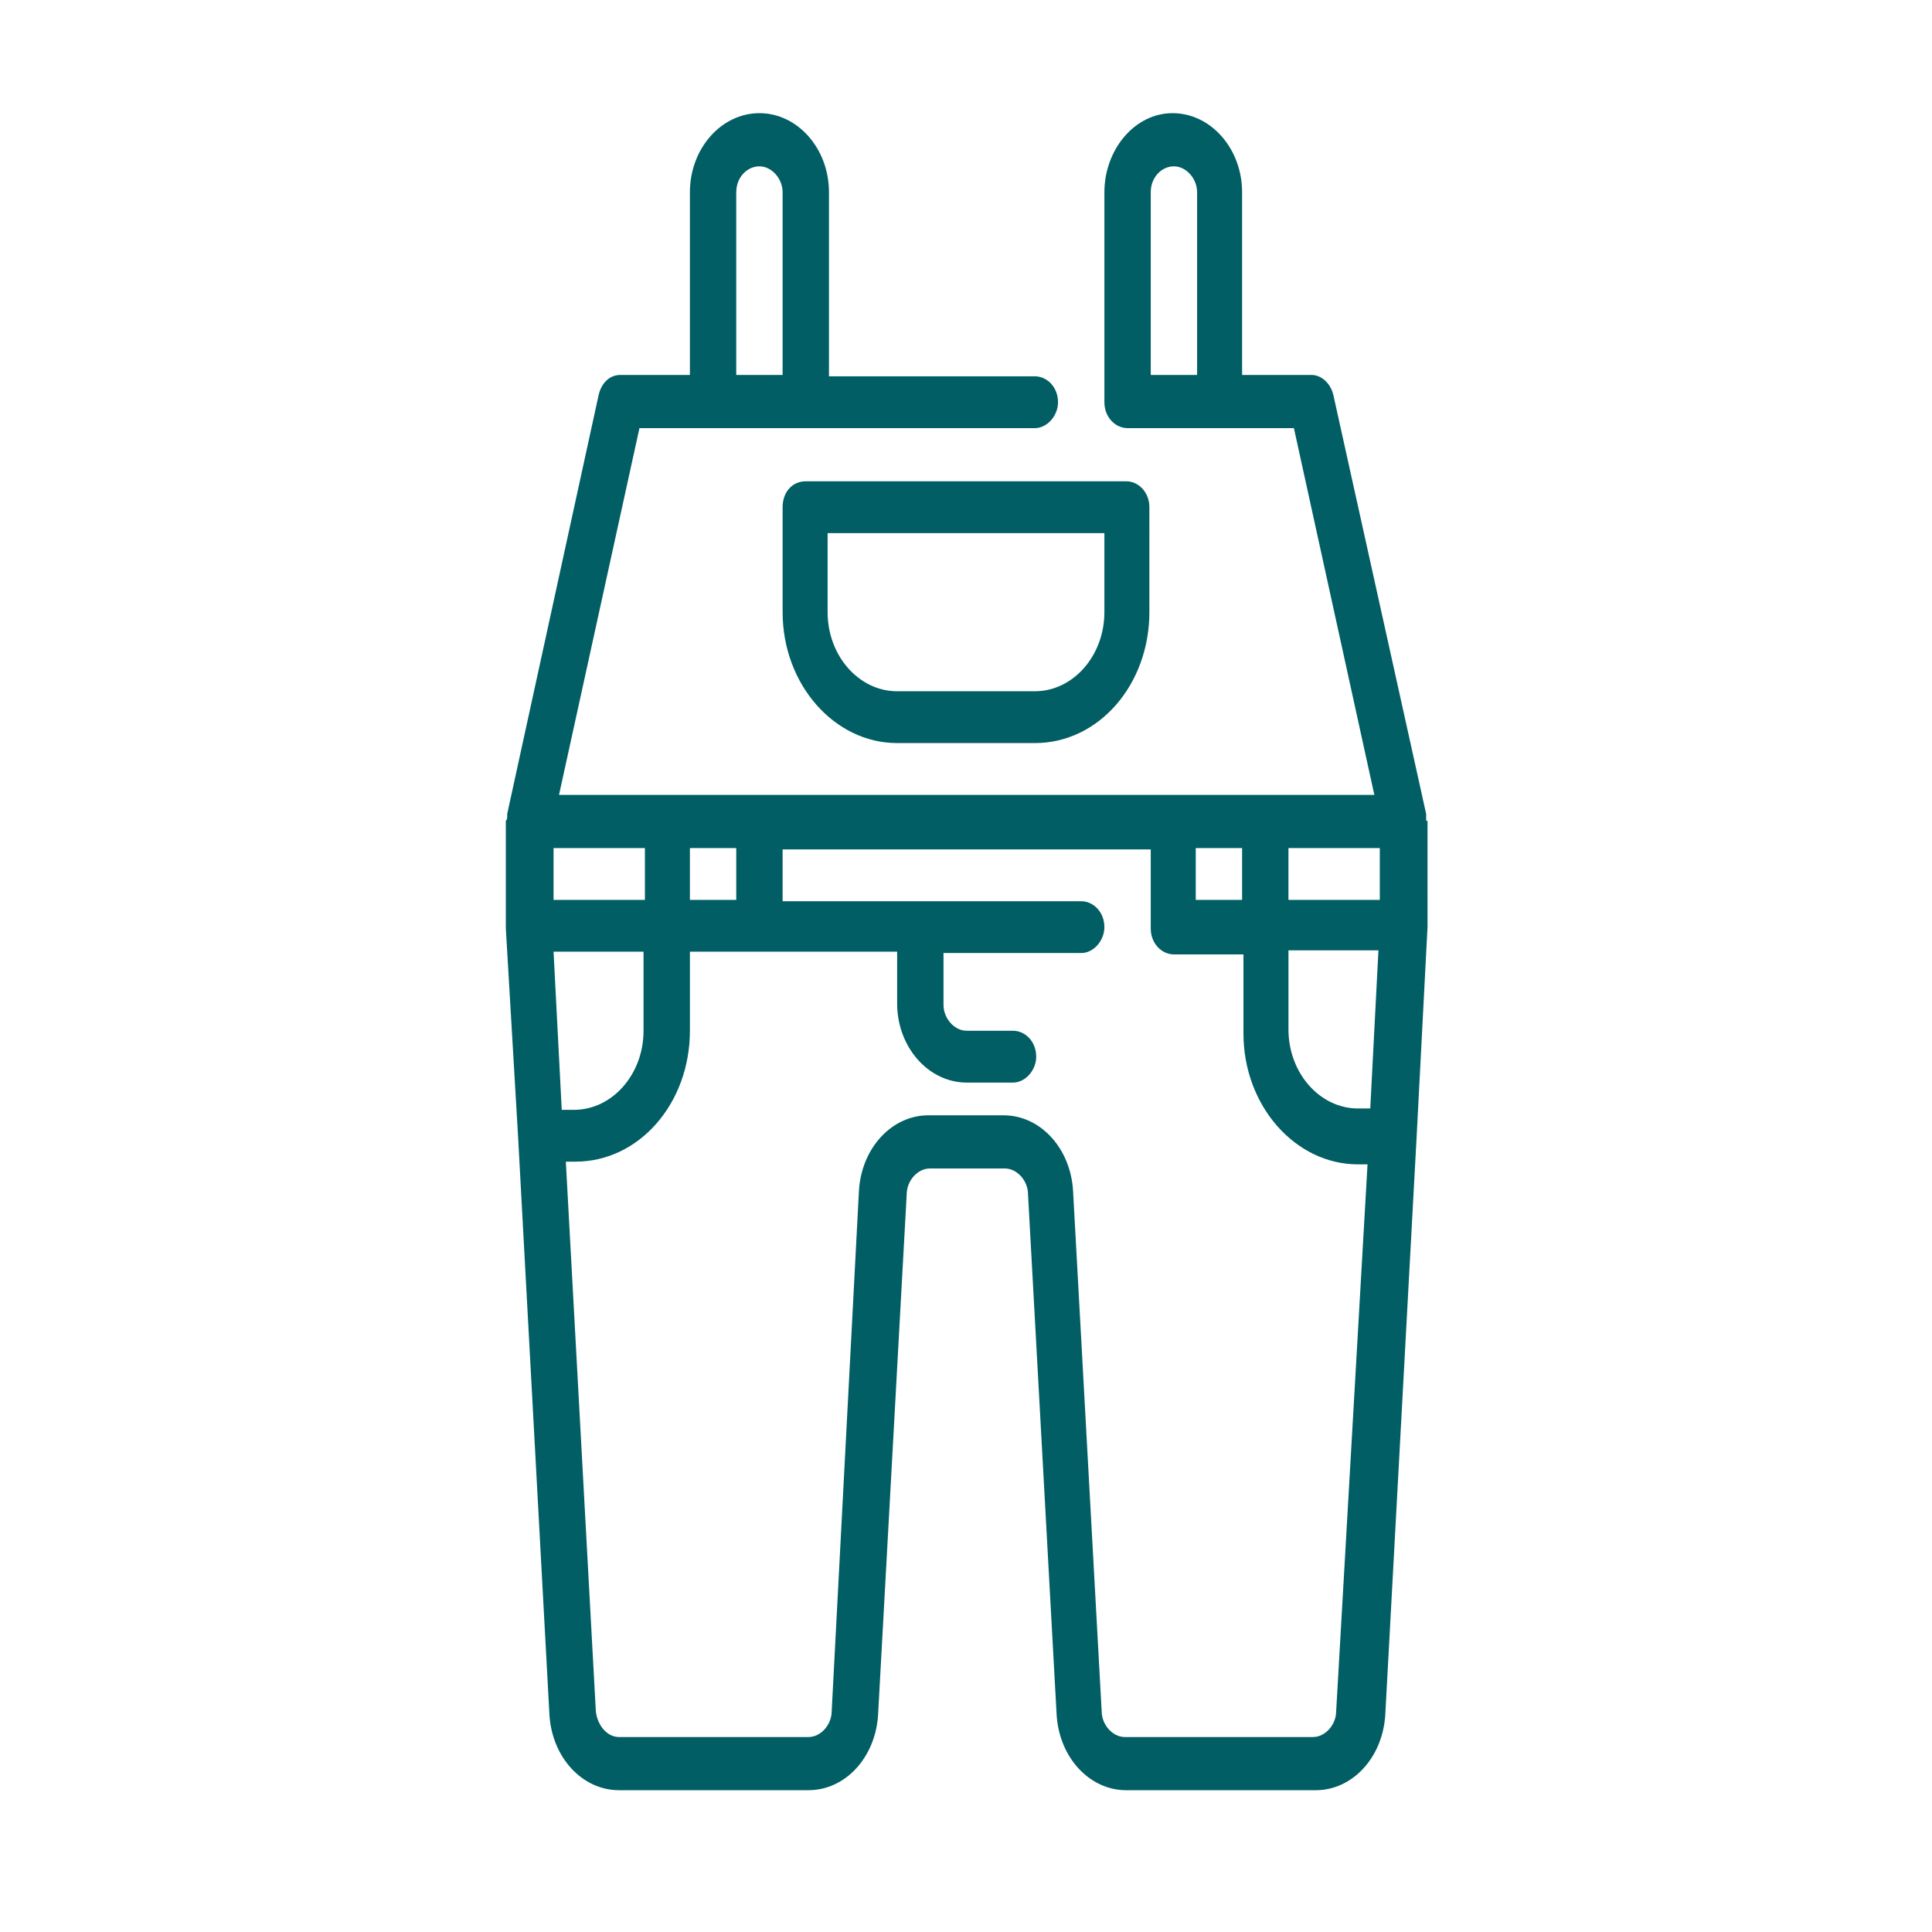 <?xml version="1.0" encoding="utf-8"?>
<!-- Generator: Adobe Illustrator 25.2.0, SVG Export Plug-In . SVG Version: 6.00 Build 0)  -->
<svg version="1.1" id="Ebene_1" xmlns="http://www.w3.org/2000/svg" xmlns:xlink="http://www.w3.org/1999/xlink" x="0px" y="0px"
	 width="200px" height="200px" viewBox="0 0 200 200" style="enable-background:new 0 0 200 200;" xml:space="preserve">
<style type="text/css">
	.st0{fill:#005E64;}
</style>
<path class="st0" d="M138.32,177.135c0,1.411-1.129,2.682-2.399,2.682h-19.478
	c-1.27,0-2.399-1.27-2.399-2.682l-2.964-53.917
	c-0.282-4.375-3.387-7.763-7.198-7.763h-7.763c-3.811,0-6.916,3.387-7.198,7.763
	l-2.823,53.917c0,1.411-1.129,2.682-2.399,2.682H64.079
	c-1.27,0-2.258-1.27-2.399-2.682l-3.105-56.881h0.988
	c6.634,0,11.856-6.069,11.856-13.55v-8.186H92.872v5.363
	c0,4.517,3.246,8.186,7.198,8.186h4.799c1.27,0,2.399-1.27,2.399-2.682
	c0-1.553-1.129-2.682-2.399-2.682h-4.799c-1.27,0-2.399-1.27-2.399-2.682v-5.363
	h14.255c1.27,0,2.399-1.27,2.399-2.682c0-1.553-1.129-2.682-2.399-2.682H81.016
	v-5.363h38.109v8.186c0,1.553,1.129,2.682,2.399,2.682h7.198v8.186
	c0,7.481,5.363,13.55,11.856,13.55h0.988L138.32,177.135z M66.761,93.155h-9.457
	v-5.363h9.457V93.155z M57.304,98.518h9.315v8.186c0,4.517-3.246,8.186-7.198,8.186
	h-1.27L57.304,98.518z M76.217,93.155h-4.799v-5.363h4.799V93.155z M128.582,93.155
	h-4.799v-5.363h4.799V93.155z M142.837,93.155h-9.457v-5.363h9.457V93.155z
	 M141.849,114.749h-1.27c-3.952,0-7.198-3.67-7.198-8.186v-8.186h9.315
	L141.849,114.749z M76.217,19.901c0-1.553,1.129-2.682,2.399-2.682
	s2.399,1.27,2.399,2.682v18.913h-4.799V19.901z M119.125,38.956V19.901
	c0-1.553,1.129-2.682,2.399-2.682c1.27,0,2.399,1.27,2.399,2.682v18.913h-4.799
	V38.956z M147.636,84.968c0-0.141,0-0.282,0-0.423c0-0.141,0-0.141,0-0.282
	l-9.598-43.331c-0.282-1.27-1.27-2.117-2.258-2.117h-7.198V19.901
	c0-4.517-3.246-8.186-7.198-8.186s-7.057,3.811-7.057,8.186v21.736
	c0,1.553,1.129,2.682,2.399,2.682h17.219l8.327,37.968H57.869l8.327-37.968h40.932
	c1.27,0,2.399-1.27,2.399-2.682c0-1.553-1.129-2.682-2.399-2.682H85.815V19.901
	c0-4.517-3.246-8.186-7.198-8.186s-7.198,3.67-7.198,8.186v18.913H64.22
	c-1.129,0-1.976,0.847-2.258,2.117l-9.457,43.331c0,0.141,0,0.141,0,0.282
	s0,0.282-0.141,0.423v10.868c0,0,0,0,0,0.141c0,0,0,0,0,0.141l1.27,21.595l3.246,59.845
	c0.282,4.375,3.387,7.763,7.198,7.763h19.619c3.811,0,6.916-3.387,7.198-7.763
	L93.86,123.642c0-1.411,1.129-2.682,2.399-2.682h7.763
	c1.27,0,2.399,1.27,2.399,2.682l2.964,53.917
	c0.282,4.375,3.387,7.763,7.198,7.763h19.619c3.811,0,6.916-3.387,7.198-7.763
	l3.246-59.845l1.129-21.736l0,0v-0.141V84.968H147.636z"/>
<path class="st0" d="M85.815,55.187h28.511v8.186c0,4.517-3.246,8.186-7.198,8.186H92.872
	c-3.952,0-7.198-3.67-7.198-8.186v-8.186H85.815z M81.016,52.505v10.868
	c0,7.481,5.363,13.55,11.856,13.55h14.255c6.634,0,11.856-6.069,11.856-13.55
	V52.505c0-1.553-1.129-2.682-2.399-2.682H83.416
	C82.004,49.824,81.016,50.953,81.016,52.505"/>
</svg>
